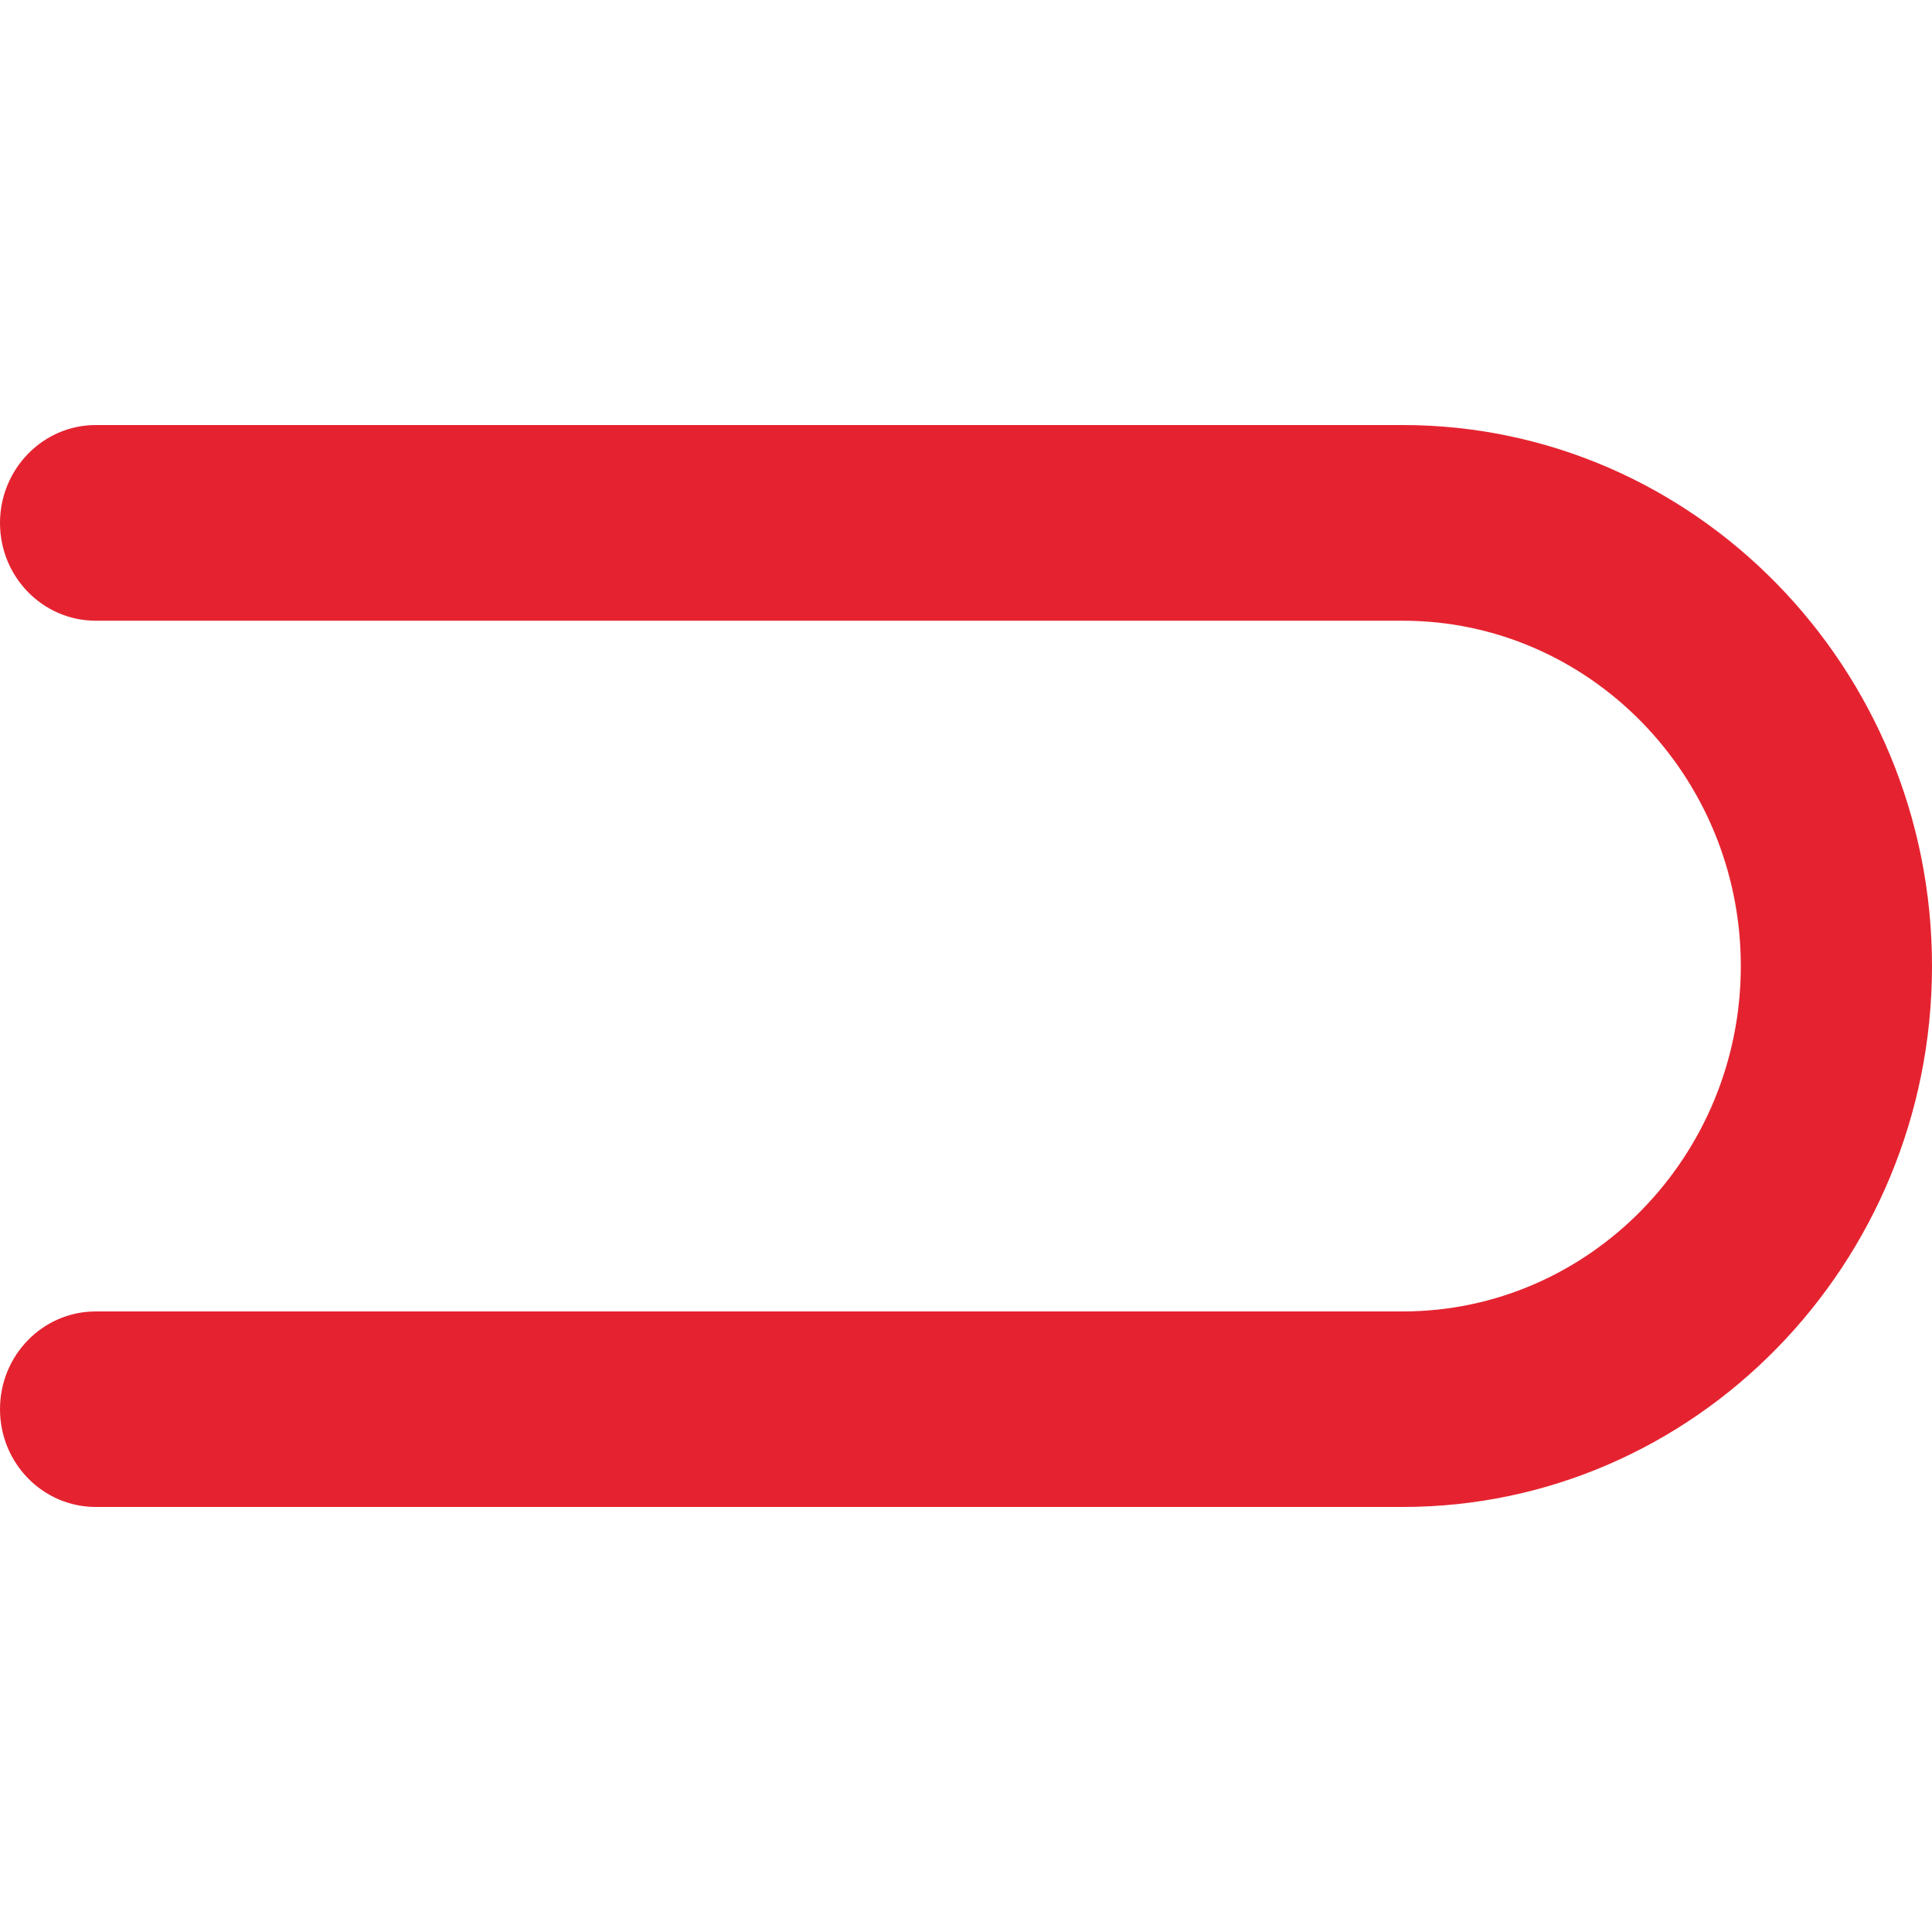 <?xml version="1.0" encoding="UTF-8"?>
<svg width="25px" height="25px" viewBox="0 0 25 25" version="1.1" xmlns="http://www.w3.org/2000/svg" xmlns:xlink="http://www.w3.org/1999/xlink">
    <title>3BC9F5F6-473C-4066-A679-8C1CCE097F1F@1x</title>
    <g id="Symbols" stroke="none" stroke-width="1" fill="none" fill-rule="evenodd">
        <g id="Icons/L/Red/DopravnikovePasy" fill="#E52330">
            <path d="M18.151,19.5 L1.239,19.5 C0.556,19.5 0,18.935 0,18.235 C0,17.534 0.556,16.97 1.239,16.97 L18.151,16.97 C20.562,16.97 22.526,14.964 22.526,12.501 C22.526,10.038 20.562,8.032 18.151,8.032 L1.239,8.032 C0.556,8.032 0,7.467 0,6.767 C0,6.069 0.556,5.5 1.239,5.5 L18.151,5.5 C21.927,5.5 25,8.643 25,12.501 C25,16.36 21.927,19.5 18.151,19.5" id="Fill-1"></path>
        </g>
    </g>
</svg>